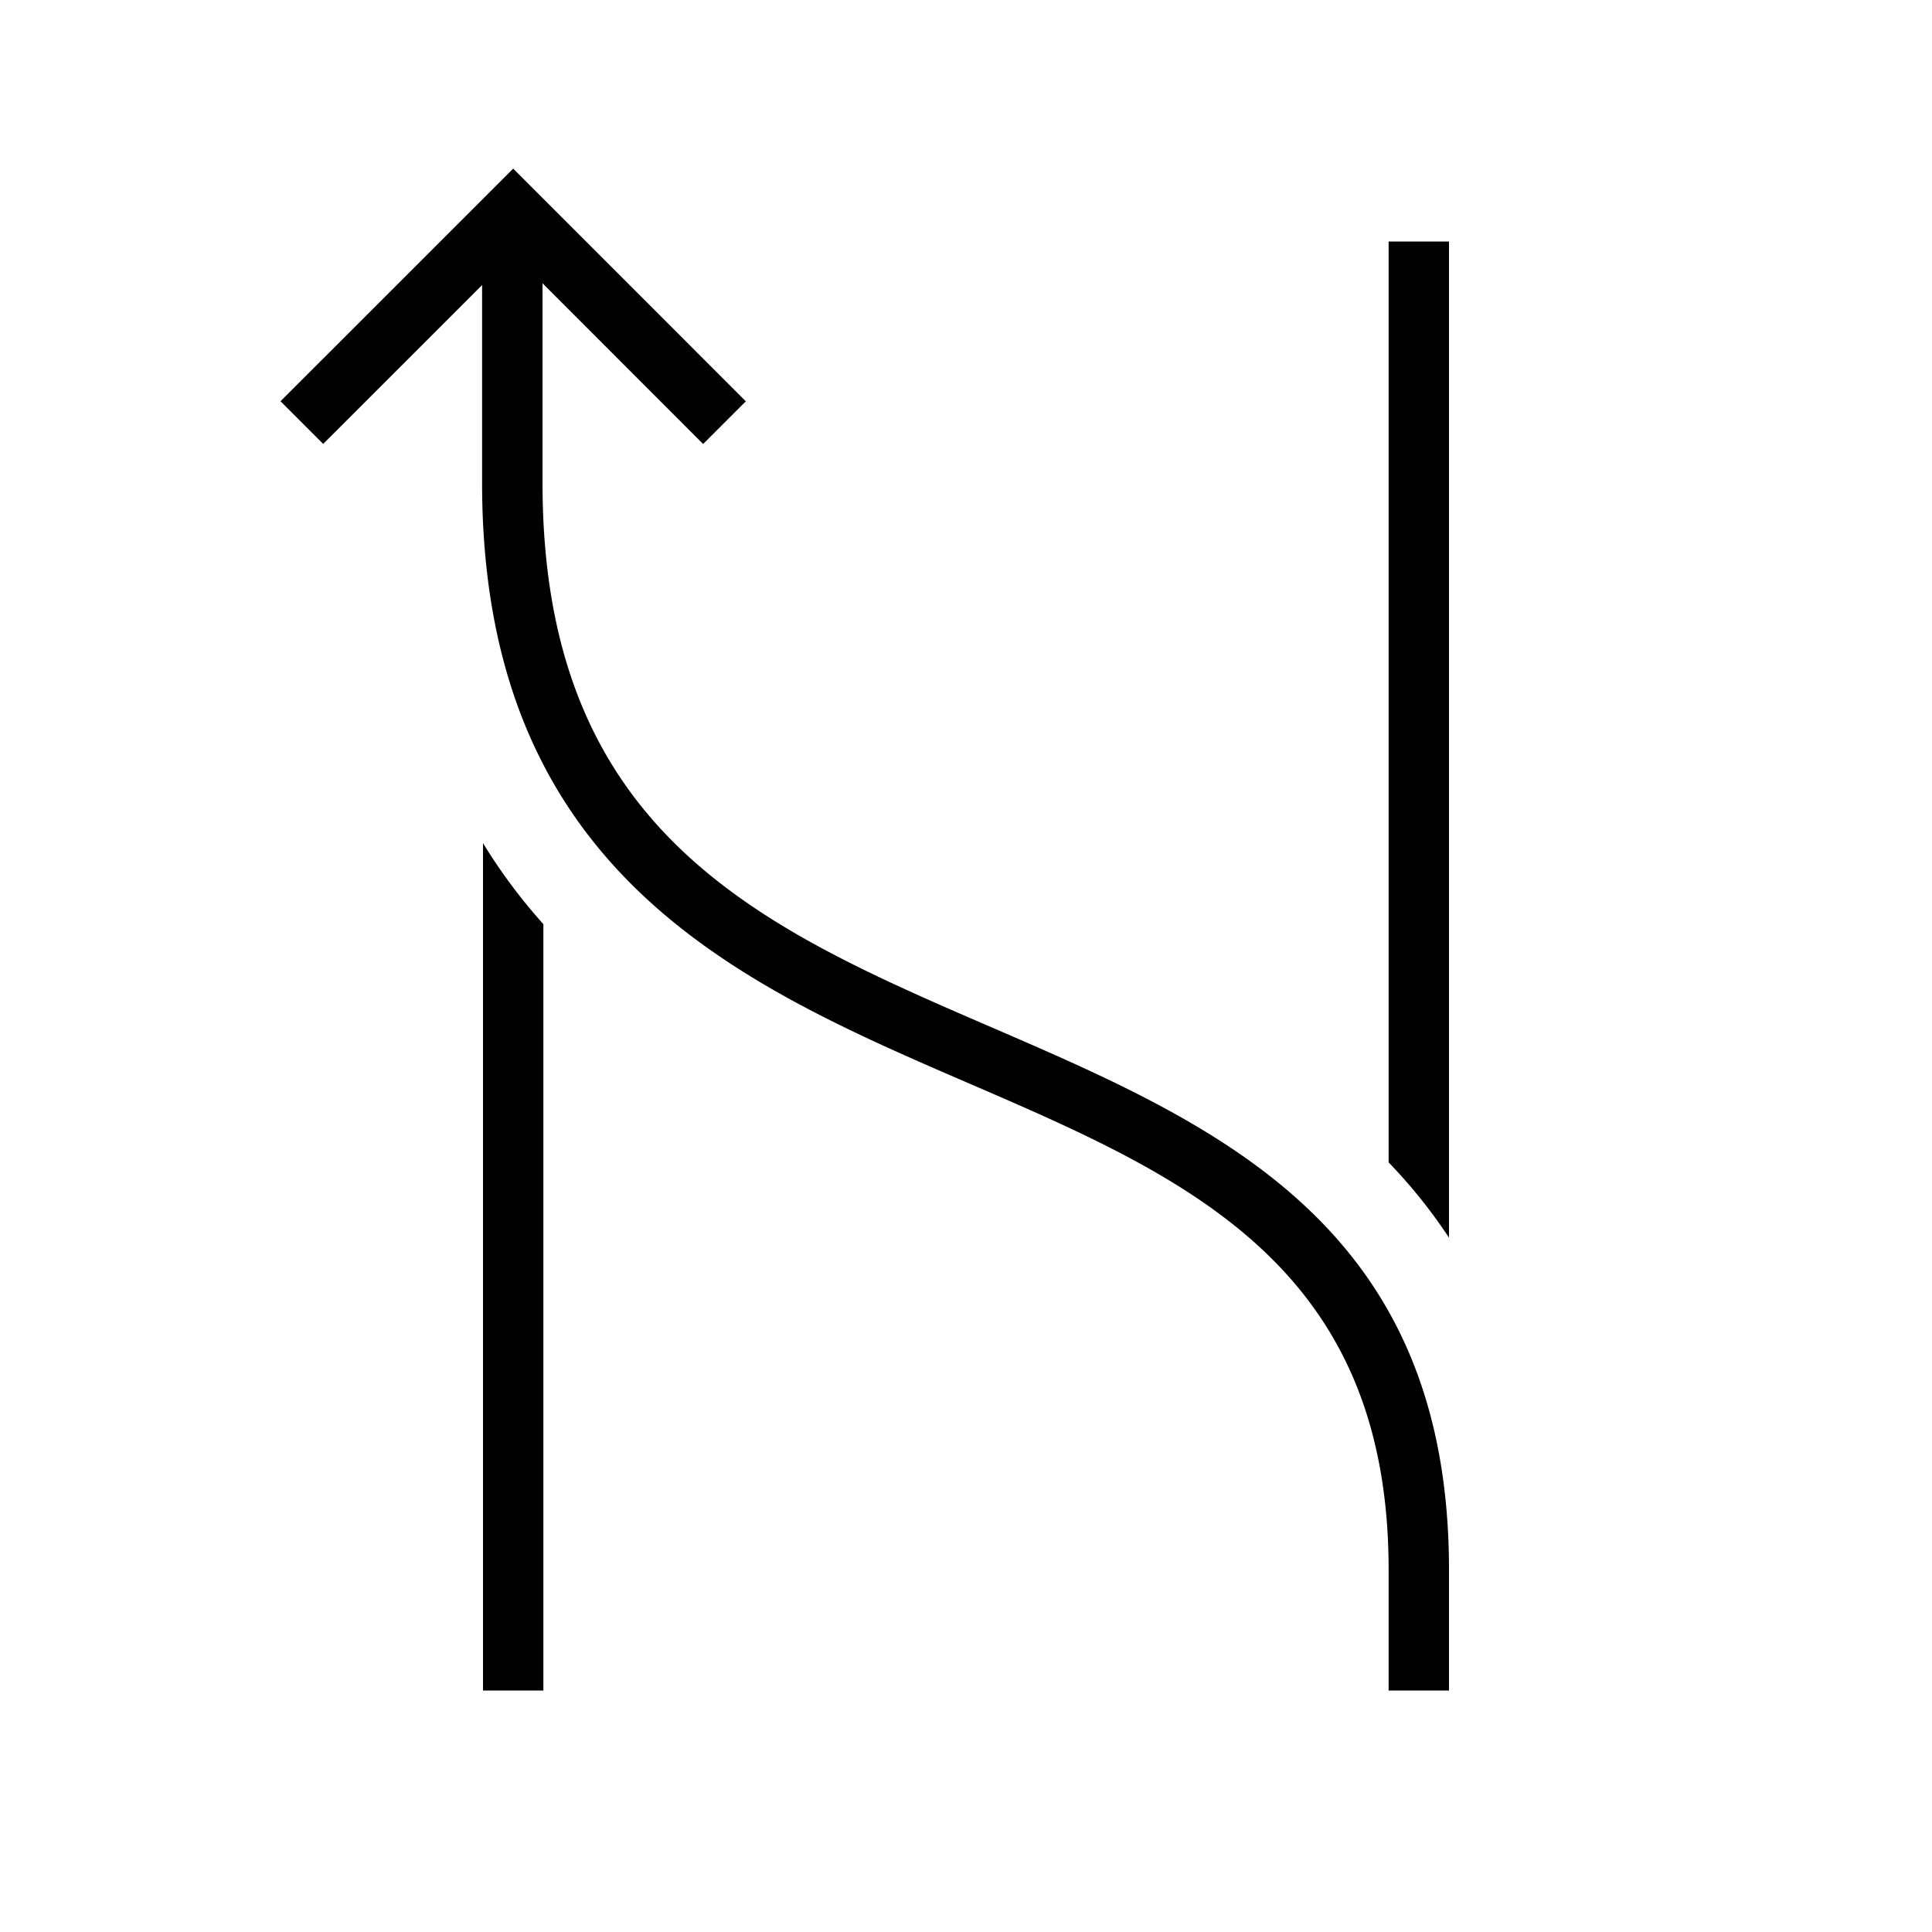 <svg xmlns="http://www.w3.org/2000/svg" viewBox="0 0 32 32"><path d="M8 13.965a9.213 9.213 0 0 0 1 1.342V28H8zM24 4h-1v15.253a8.664 8.664 0 0 1 1 1.247zM7.985 8c0 6.459 4.279 8.309 8.054 9.94C19.62 19.486 23 20.947 23 26v2h1v-2c0-5.709-3.846-7.371-7.564-8.979-3.832-1.655-7.45-3.22-7.45-9.021V4.692l2.66 2.662.707-.707L8.5 2.793 4.646 6.646l.707.707 2.632-2.631z"/><path fill="none" d="M0 0h32v32H0z"/></svg>